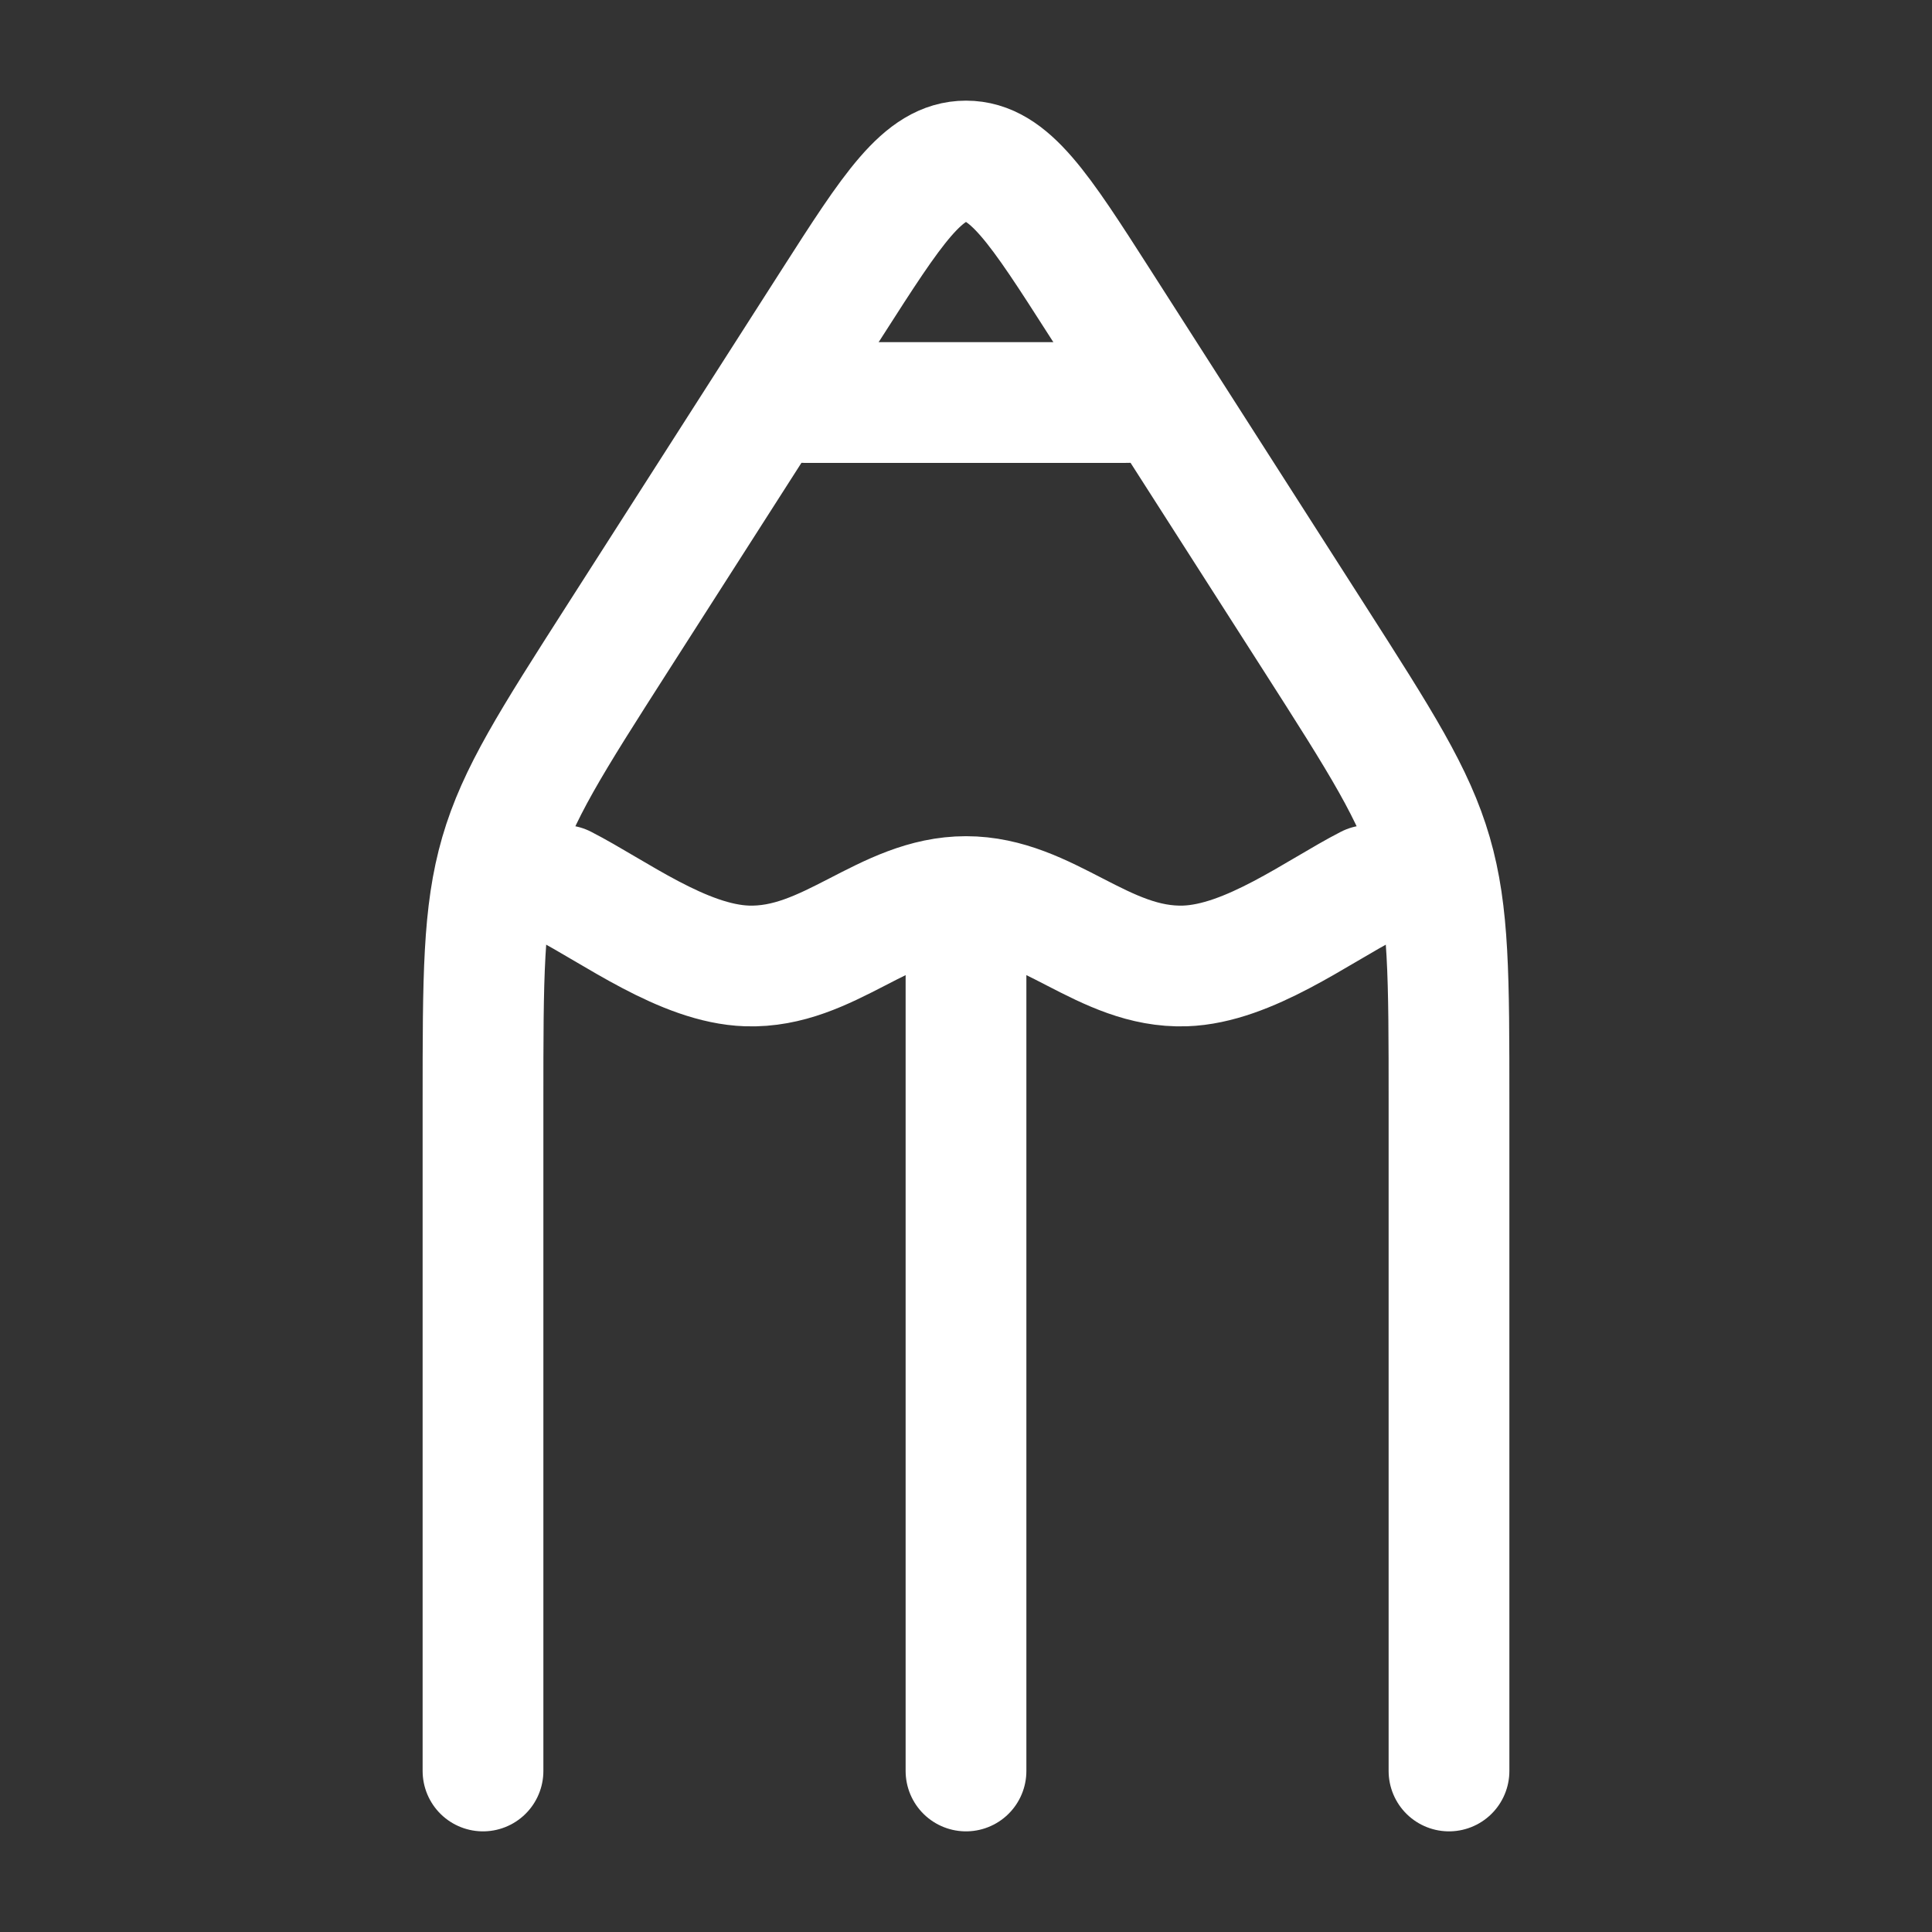 <svg width="32" height="32" viewBox="0 0 32 32" fill="none" xmlns="http://www.w3.org/2000/svg">
<rect x="0" y="0" width="32" height="32" fill="#333333" stroke="none"/>
<path d="M8 29.333V18.259C8 16.172 8 15.128 8.286 14.143C8.572 13.159 9.128 12.291 10.239 10.554L13.781 5.019C14.785 3.451 15.286 2.667 16 2.667C16.714 2.667 17.215 3.451 18.219 5.019L21.761 10.554C22.872 12.291 23.428 13.159 23.714 14.143C24 15.128 24 16.172 24 18.259V29.333" stroke="white" stroke-width="2" stroke-linecap="round" stroke-linejoin="round"/>
<path d="M9.333 14.666C10.175 15.097 11.318 15.964 12.373 15.999C13.732 16.043 14.649 14.85 16 14.85C17.351 14.85 18.268 16.043 19.627 15.999C20.682 15.964 21.825 15.097 22.667 14.666" stroke="white" stroke-width="2" stroke-linecap="round" stroke-linejoin="round"/>
<path d="M16 16L16 29.333" stroke="white" stroke-width="2" stroke-linecap="round" stroke-linejoin="round"/>
<path d="M13.333 6.667H18.667" stroke="white" stroke-width="2" stroke-linecap="round" stroke-linejoin="round"/>
</svg>
